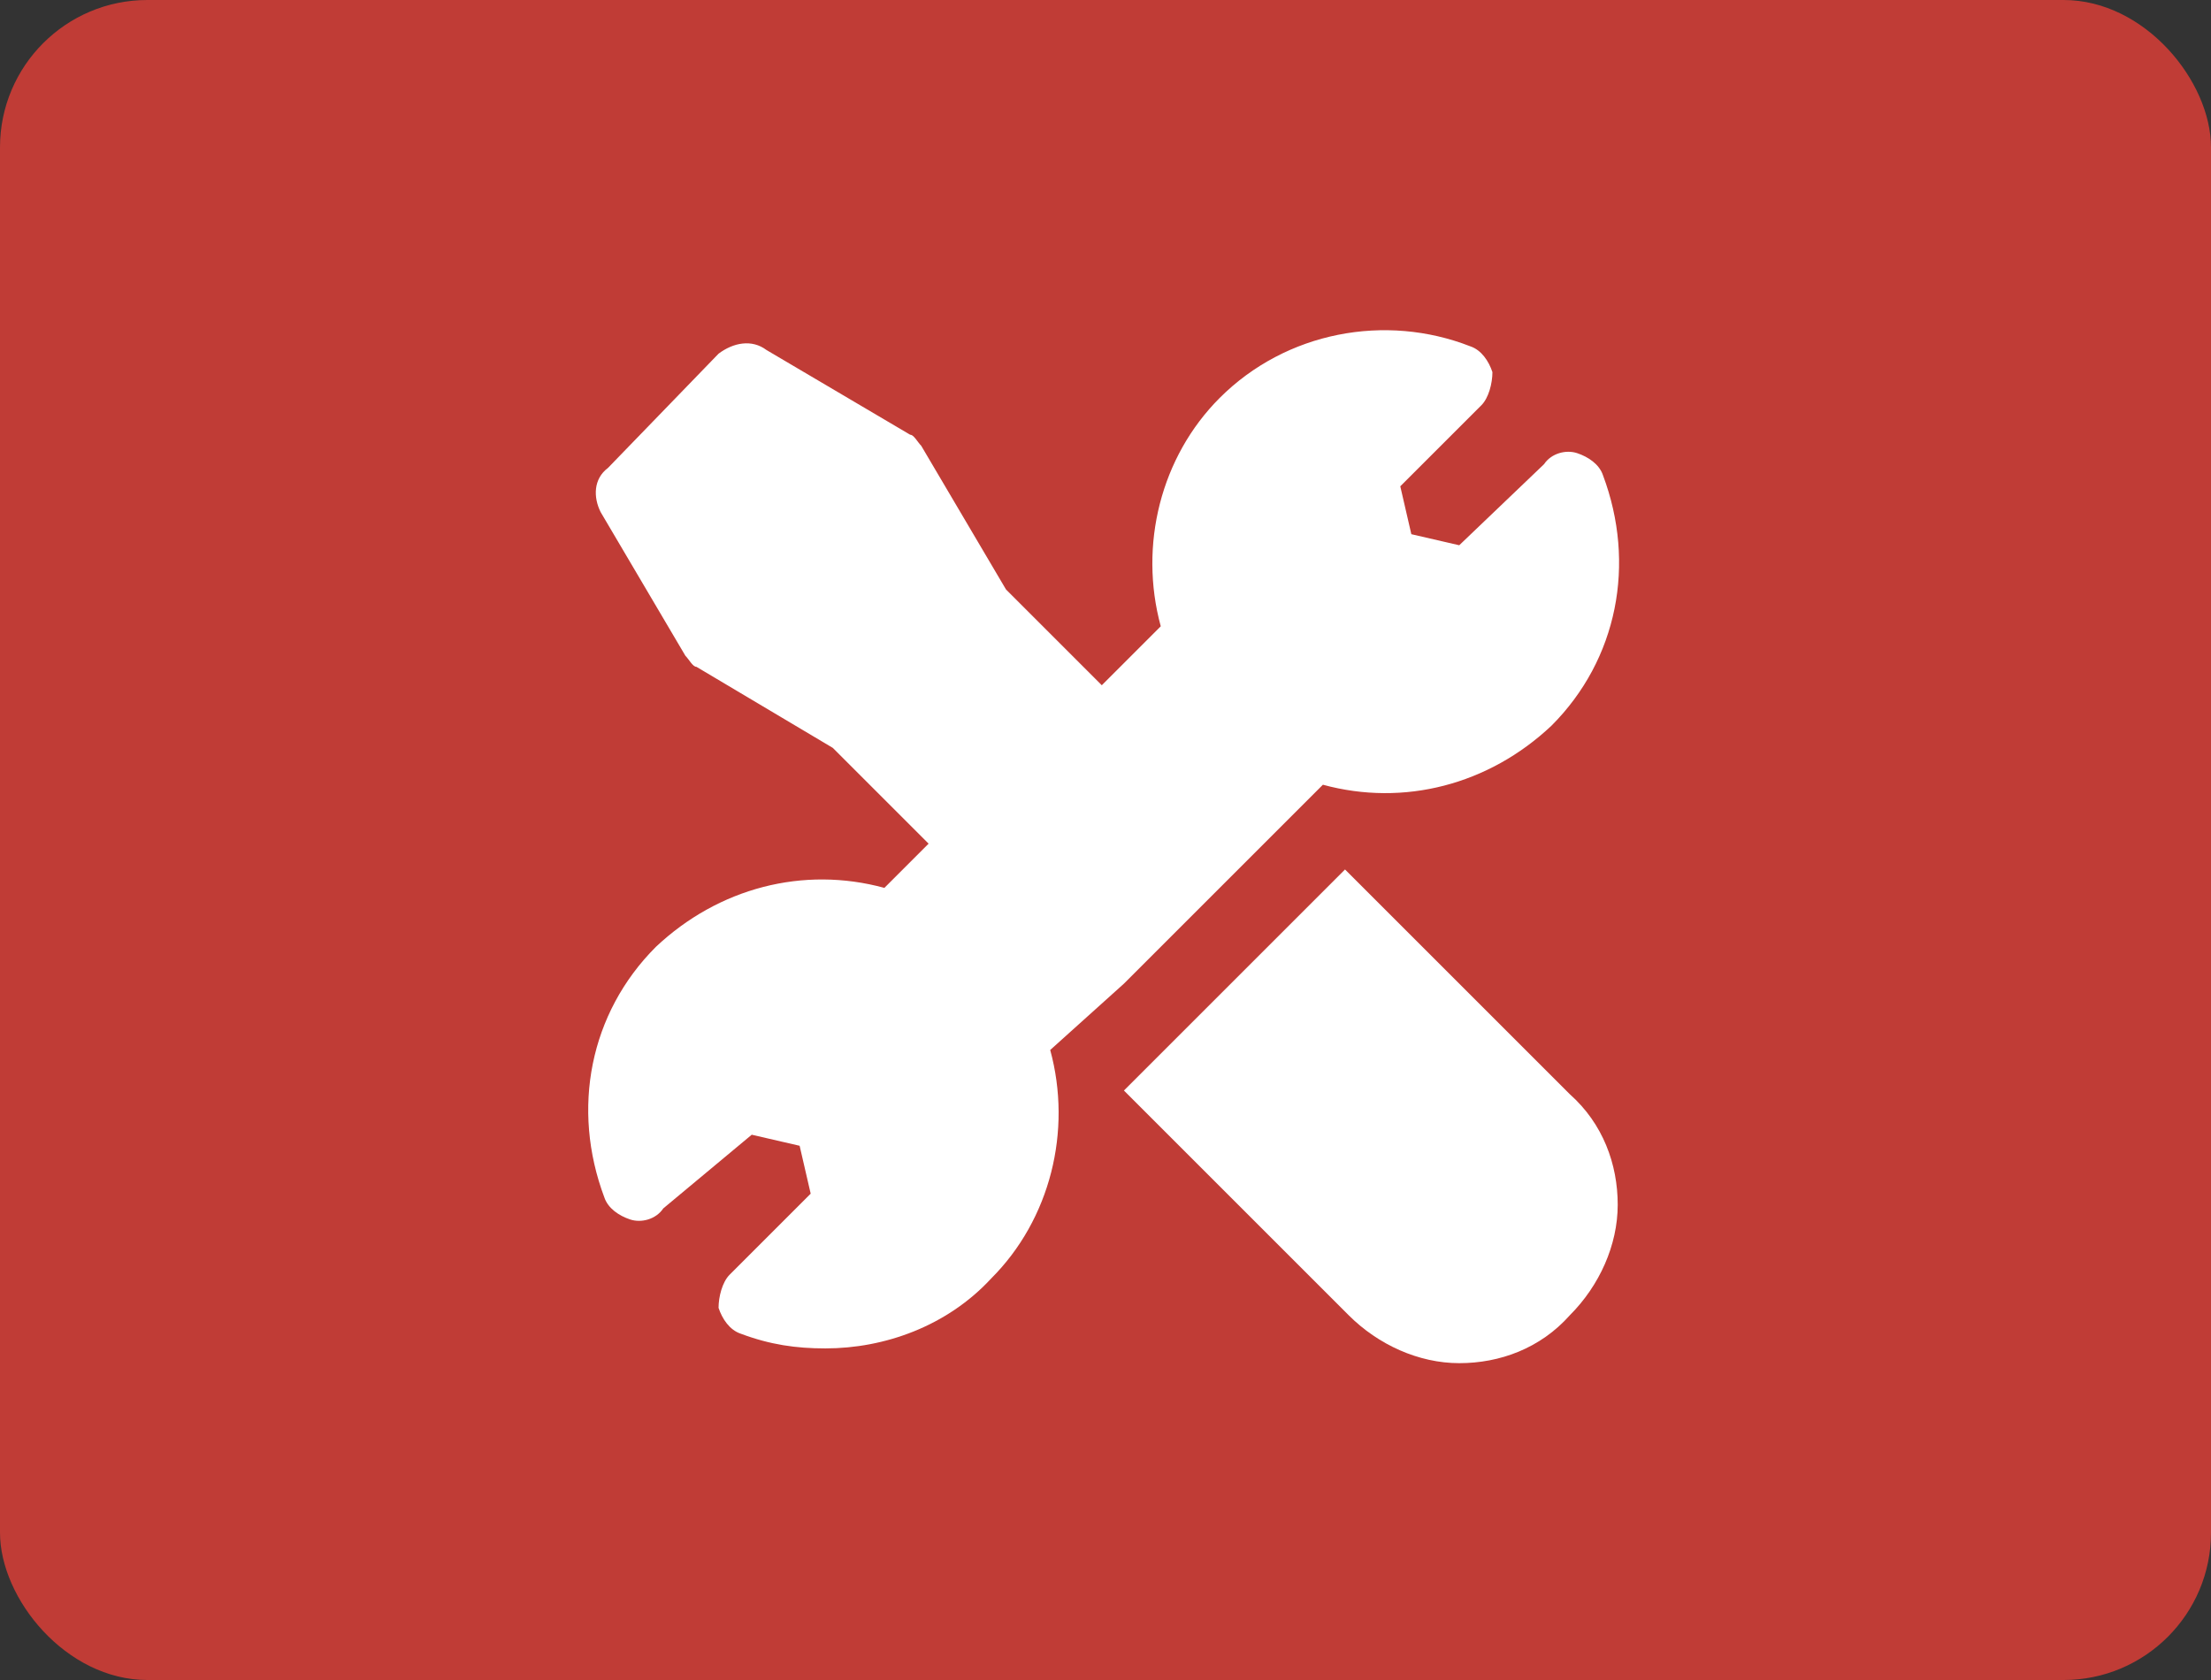 <svg xmlns="http://www.w3.org/2000/svg" width="150" height="114" viewBox="0 0 150 114" fill="none"><rect x="0" y="0" width="150" height="114" fill="#333333" stroke="none"/><rect width="150" height="114" rx="10" fill="#C03C36"></rect><path d="M76.249 66.749L83.999 58.999L89.749 53.249C95.249 54.749 101 53.249 105.25 49.249C109.75 44.749 111 38.249 108.75 32.249C108.5 31.5 107.75 31 107 30.75C106.25 30.5 105.25 30.75 104.75 31.5L98.999 36.999L95.749 36.249L94.999 32.999L100.5 27.5C101 27 101.25 26 101.25 25.25C101 24.5 100.5 23.75 99.749 23.5C93.999 21.25 87.249 22.5 82.749 27C78.749 31 77.249 36.999 78.749 42.499L74.749 46.499L68.249 39.999L62.499 30.25C62.249 30 61.999 29.5 61.749 29.5L51.999 23.75C50.999 23 49.749 23.25 48.749 24L41.249 31.75C40.249 32.499 40.249 33.749 40.749 34.749L46.499 44.499C46.749 44.749 46.999 45.249 47.249 45.249L56.499 50.749L62.999 57.249L59.999 60.249C54.499 58.749 48.749 60.249 44.499 64.249C39.999 68.749 38.749 75.249 40.999 81.249C41.249 81.999 41.999 82.499 42.749 82.749C43.499 82.999 44.499 82.749 44.999 81.999L50.999 76.999L54.249 77.749L54.999 80.999L49.499 86.499C48.999 86.999 48.749 87.999 48.749 88.749C48.999 89.499 49.499 90.249 50.249 90.499C52.249 91.249 53.999 91.499 55.999 91.499C59.999 91.499 64.249 89.999 67.249 86.749C71.249 82.749 72.749 76.749 71.249 71.249L76.249 66.749Z" fill="white"></path><path d="M91.25 59L76.25 74L91.5 89.25C93.5 91.25 96.25 92.5 99 92.5C101.75 92.5 104.5 91.5 106.5 89.25C108.5 87.25 109.75 84.5 109.75 81.75C109.75 79 108.75 76.25 106.5 74.25L91.25 59Z" fill="white"></path></svg>